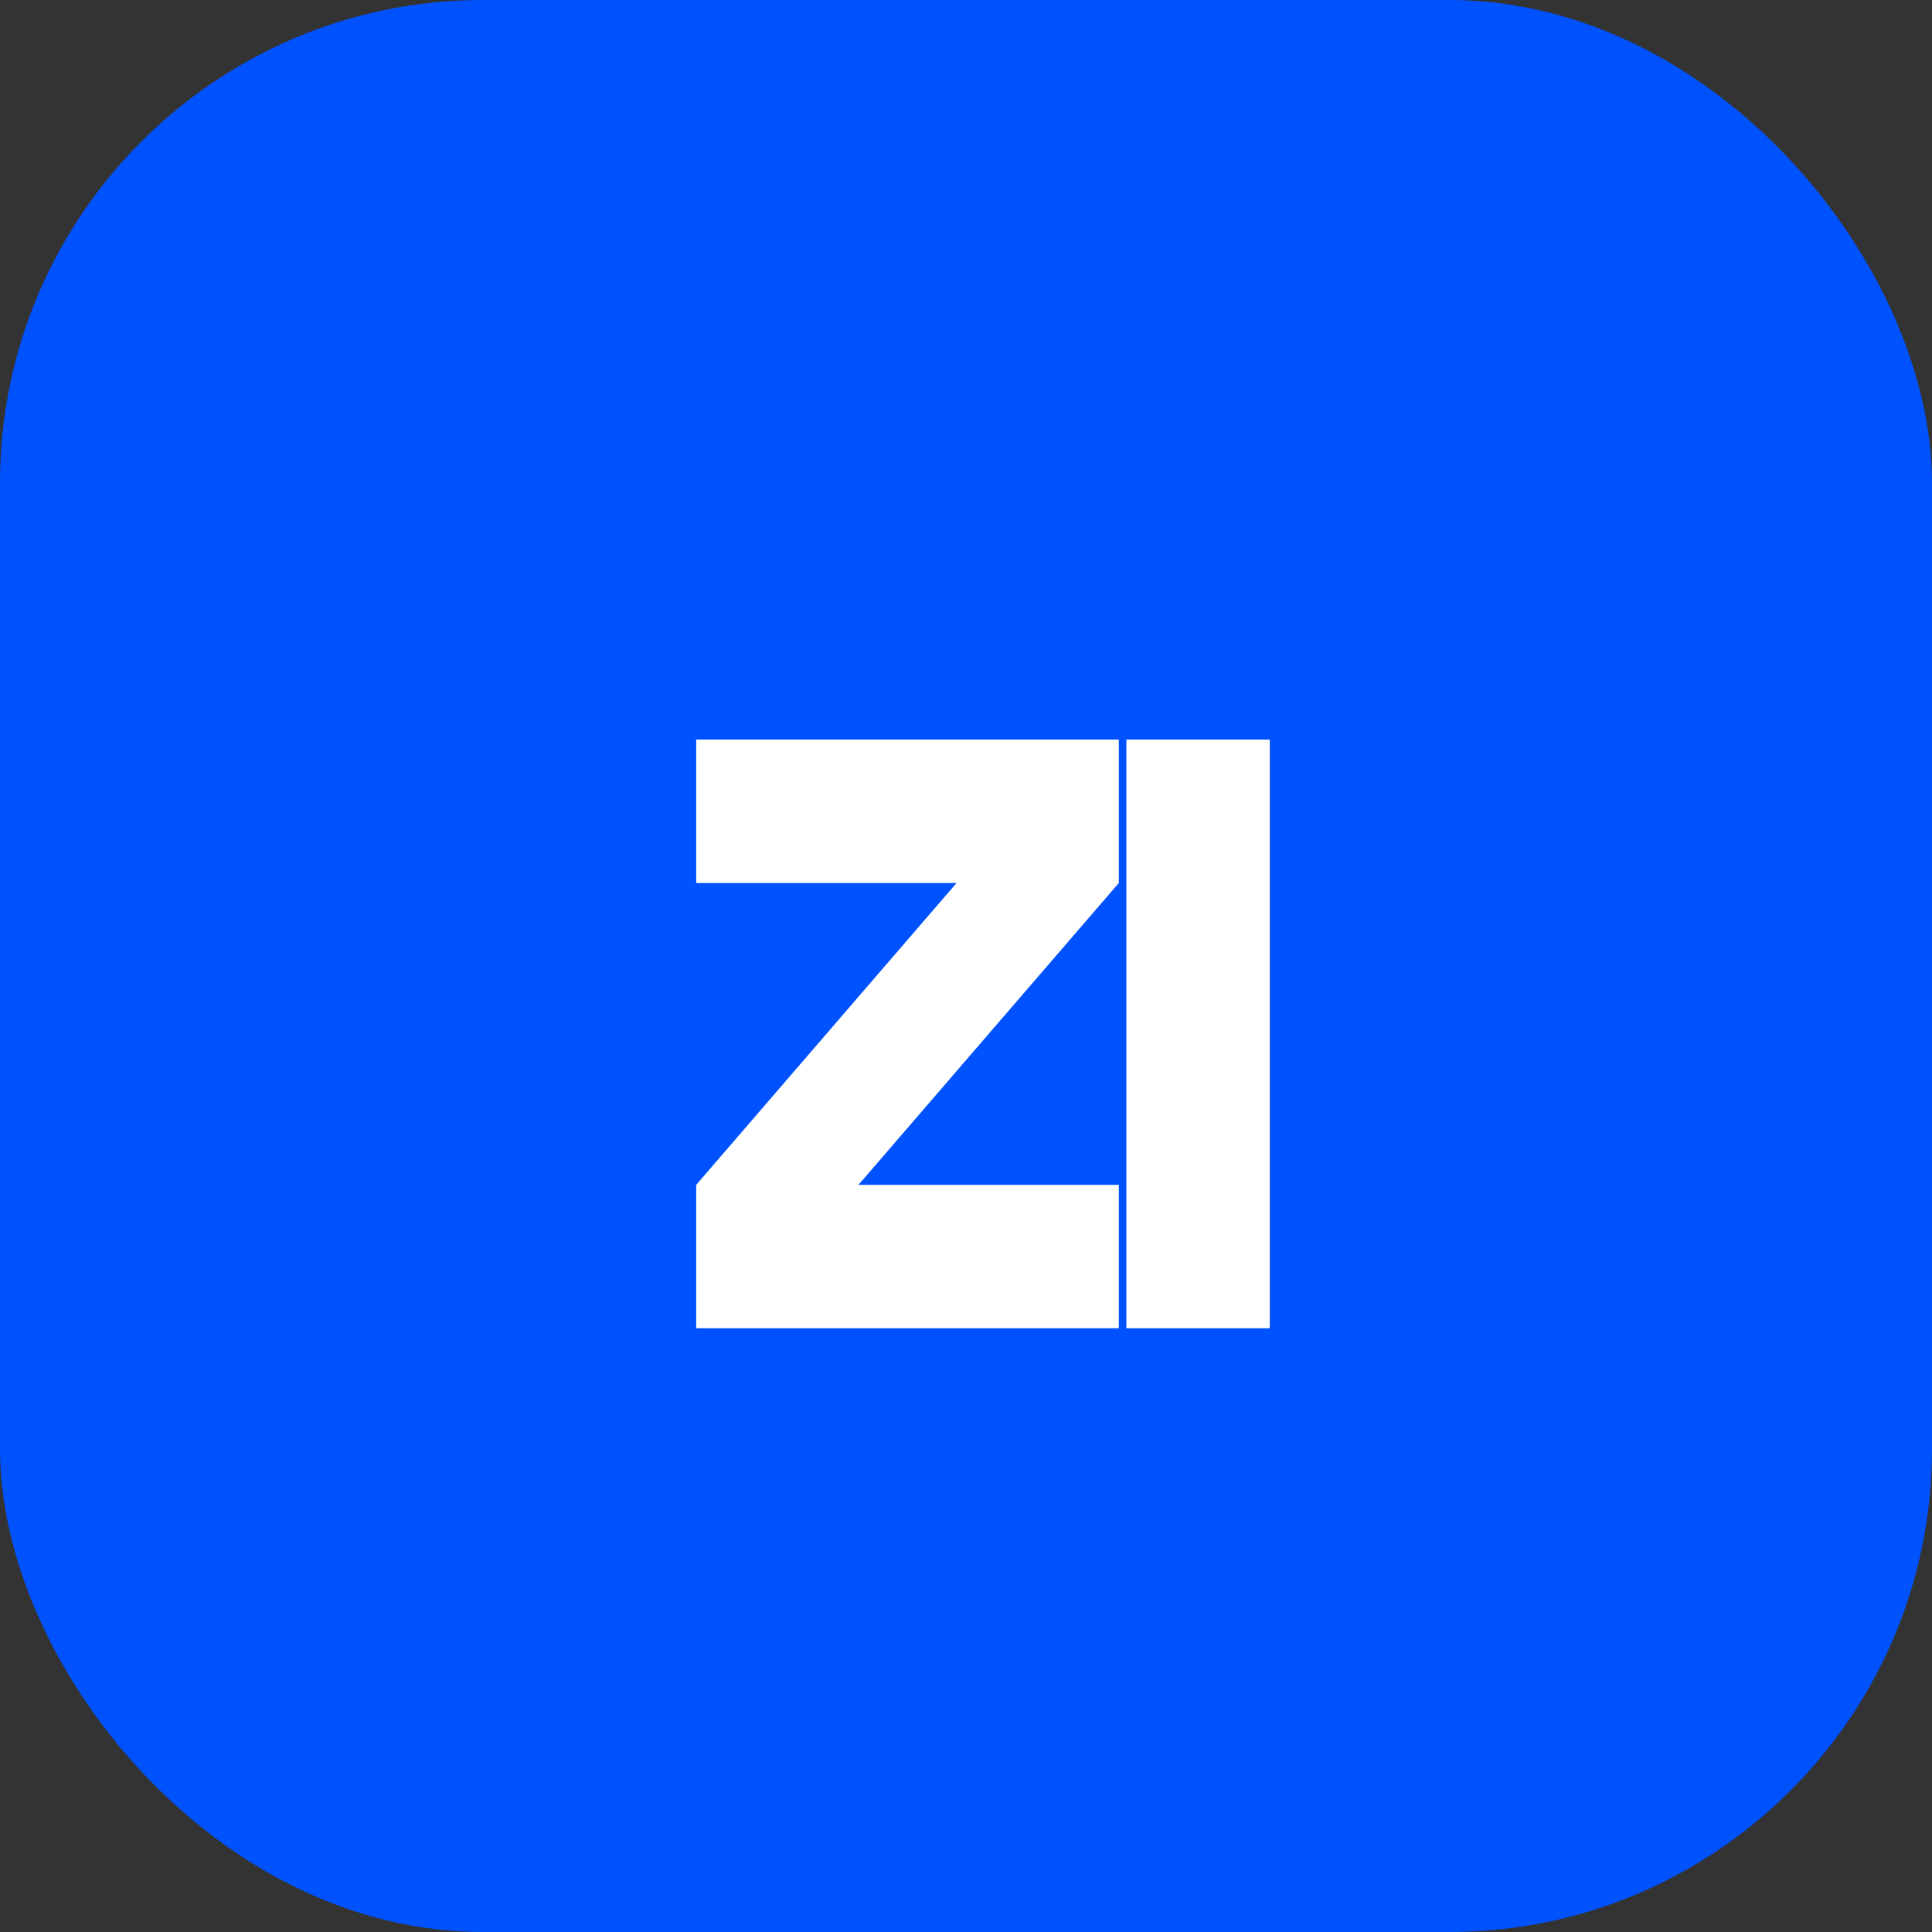 <svg width="512" height="512" viewBox="0 0 512 512" fill="none" xmlns="http://www.w3.org/2000/svg">
<rect x="0" y="0" width="512" height="512" fill="#333333" stroke="none"/>
<rect width="512" height="512" rx="128" fill="#0052FF"/>
<path d="M184.5 352H296.5V314H227.5L296.5 234V196H184.5V234H253.5L184.5 314V352Z" fill="white"/>
<path d="M336.5 196H298.5V352H336.5V196Z" fill="white"/>
</svg>
